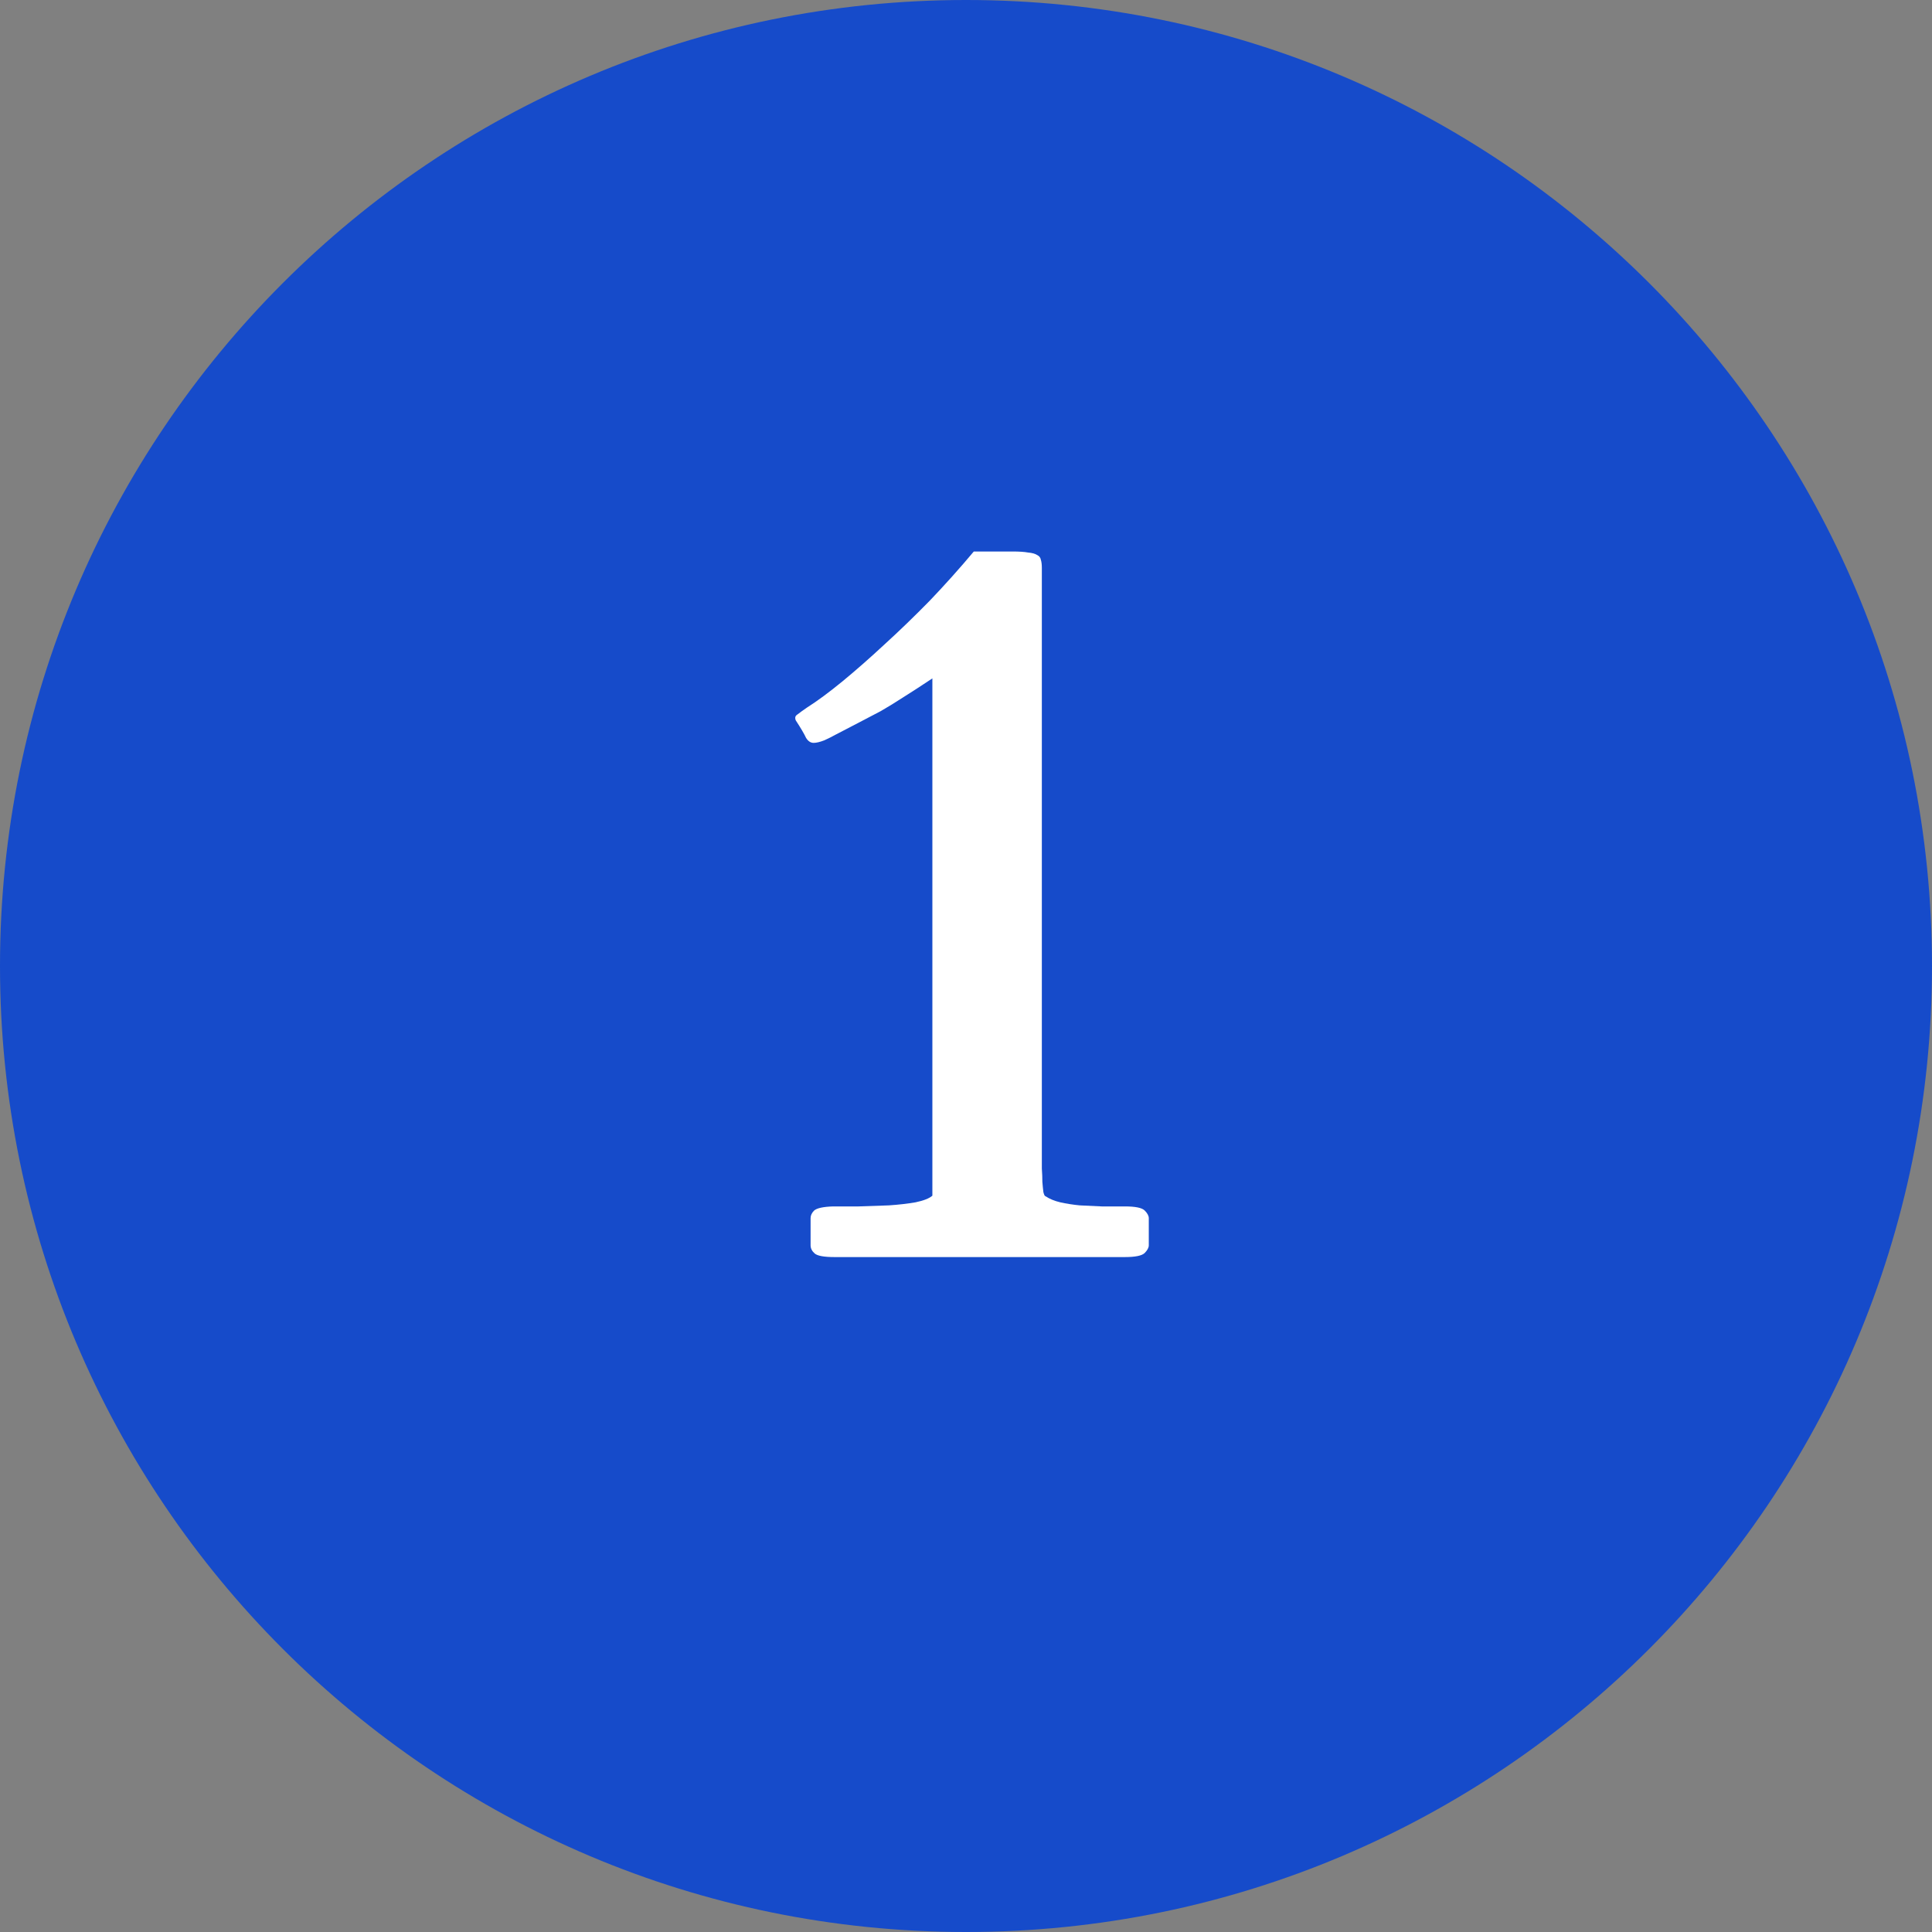 <svg xmlns="http://www.w3.org/2000/svg" width="59" height="59" viewBox="0 0 59 59" fill="none"><rect x="0" y="0" width="59" height="59" fill="#808080" stroke="none"/><path d="M59 29.5C59 45.792 45.792 59 29.5 59C13.208 59 0 45.792 0 29.5C0 13.208 13.208 0 29.5 0C45.792 0 59 13.208 59 29.5Z" fill="#164BCA"></path><path d="M25.488 38.389C25.165 38.389 24.962 38.352 24.879 38.279C24.796 38.206 24.754 38.123 24.754 38.029V37.201C24.754 37.118 24.79 37.04 24.863 36.967C24.947 36.894 25.139 36.852 25.441 36.842C25.66 36.842 25.921 36.842 26.223 36.842C26.535 36.831 26.842 36.821 27.145 36.81C27.447 36.79 27.717 36.758 27.957 36.717C28.207 36.665 28.379 36.597 28.473 36.514V20.717C28.129 20.946 27.832 21.139 27.582 21.295C27.342 21.451 27.113 21.592 26.895 21.717C26.676 21.831 26.457 21.946 26.238 22.061C26.02 22.175 25.759 22.311 25.457 22.467C25.405 22.498 25.311 22.545 25.176 22.607C25.04 22.66 24.931 22.686 24.848 22.686C24.754 22.686 24.676 22.634 24.613 22.529C24.561 22.415 24.457 22.238 24.301 21.998C24.29 21.977 24.285 21.951 24.285 21.92C24.285 21.878 24.311 21.842 24.363 21.811C24.415 21.769 24.509 21.701 24.645 21.607C24.957 21.41 25.316 21.144 25.723 20.811C26.129 20.477 26.556 20.102 27.004 19.686C27.462 19.269 27.926 18.821 28.395 18.342C28.863 17.852 29.311 17.352 29.738 16.842H30.926C31.124 16.842 31.28 16.852 31.395 16.873C31.52 16.884 31.613 16.91 31.676 16.951C31.738 16.982 31.775 17.029 31.785 17.092C31.806 17.154 31.816 17.238 31.816 17.342V35.232C31.816 35.378 31.816 35.529 31.816 35.685C31.827 35.831 31.832 35.967 31.832 36.092C31.842 36.217 31.853 36.321 31.863 36.404C31.884 36.488 31.905 36.529 31.926 36.529C32.051 36.613 32.202 36.675 32.379 36.717C32.566 36.758 32.764 36.79 32.973 36.81C33.191 36.821 33.415 36.831 33.645 36.842C33.884 36.842 34.118 36.842 34.348 36.842C34.671 36.842 34.874 36.883 34.957 36.967C35.04 37.05 35.082 37.128 35.082 37.201V38.029C35.082 38.102 35.04 38.18 34.957 38.264C34.874 38.347 34.671 38.389 34.348 38.389H25.488Z" fill="white"></path></svg>